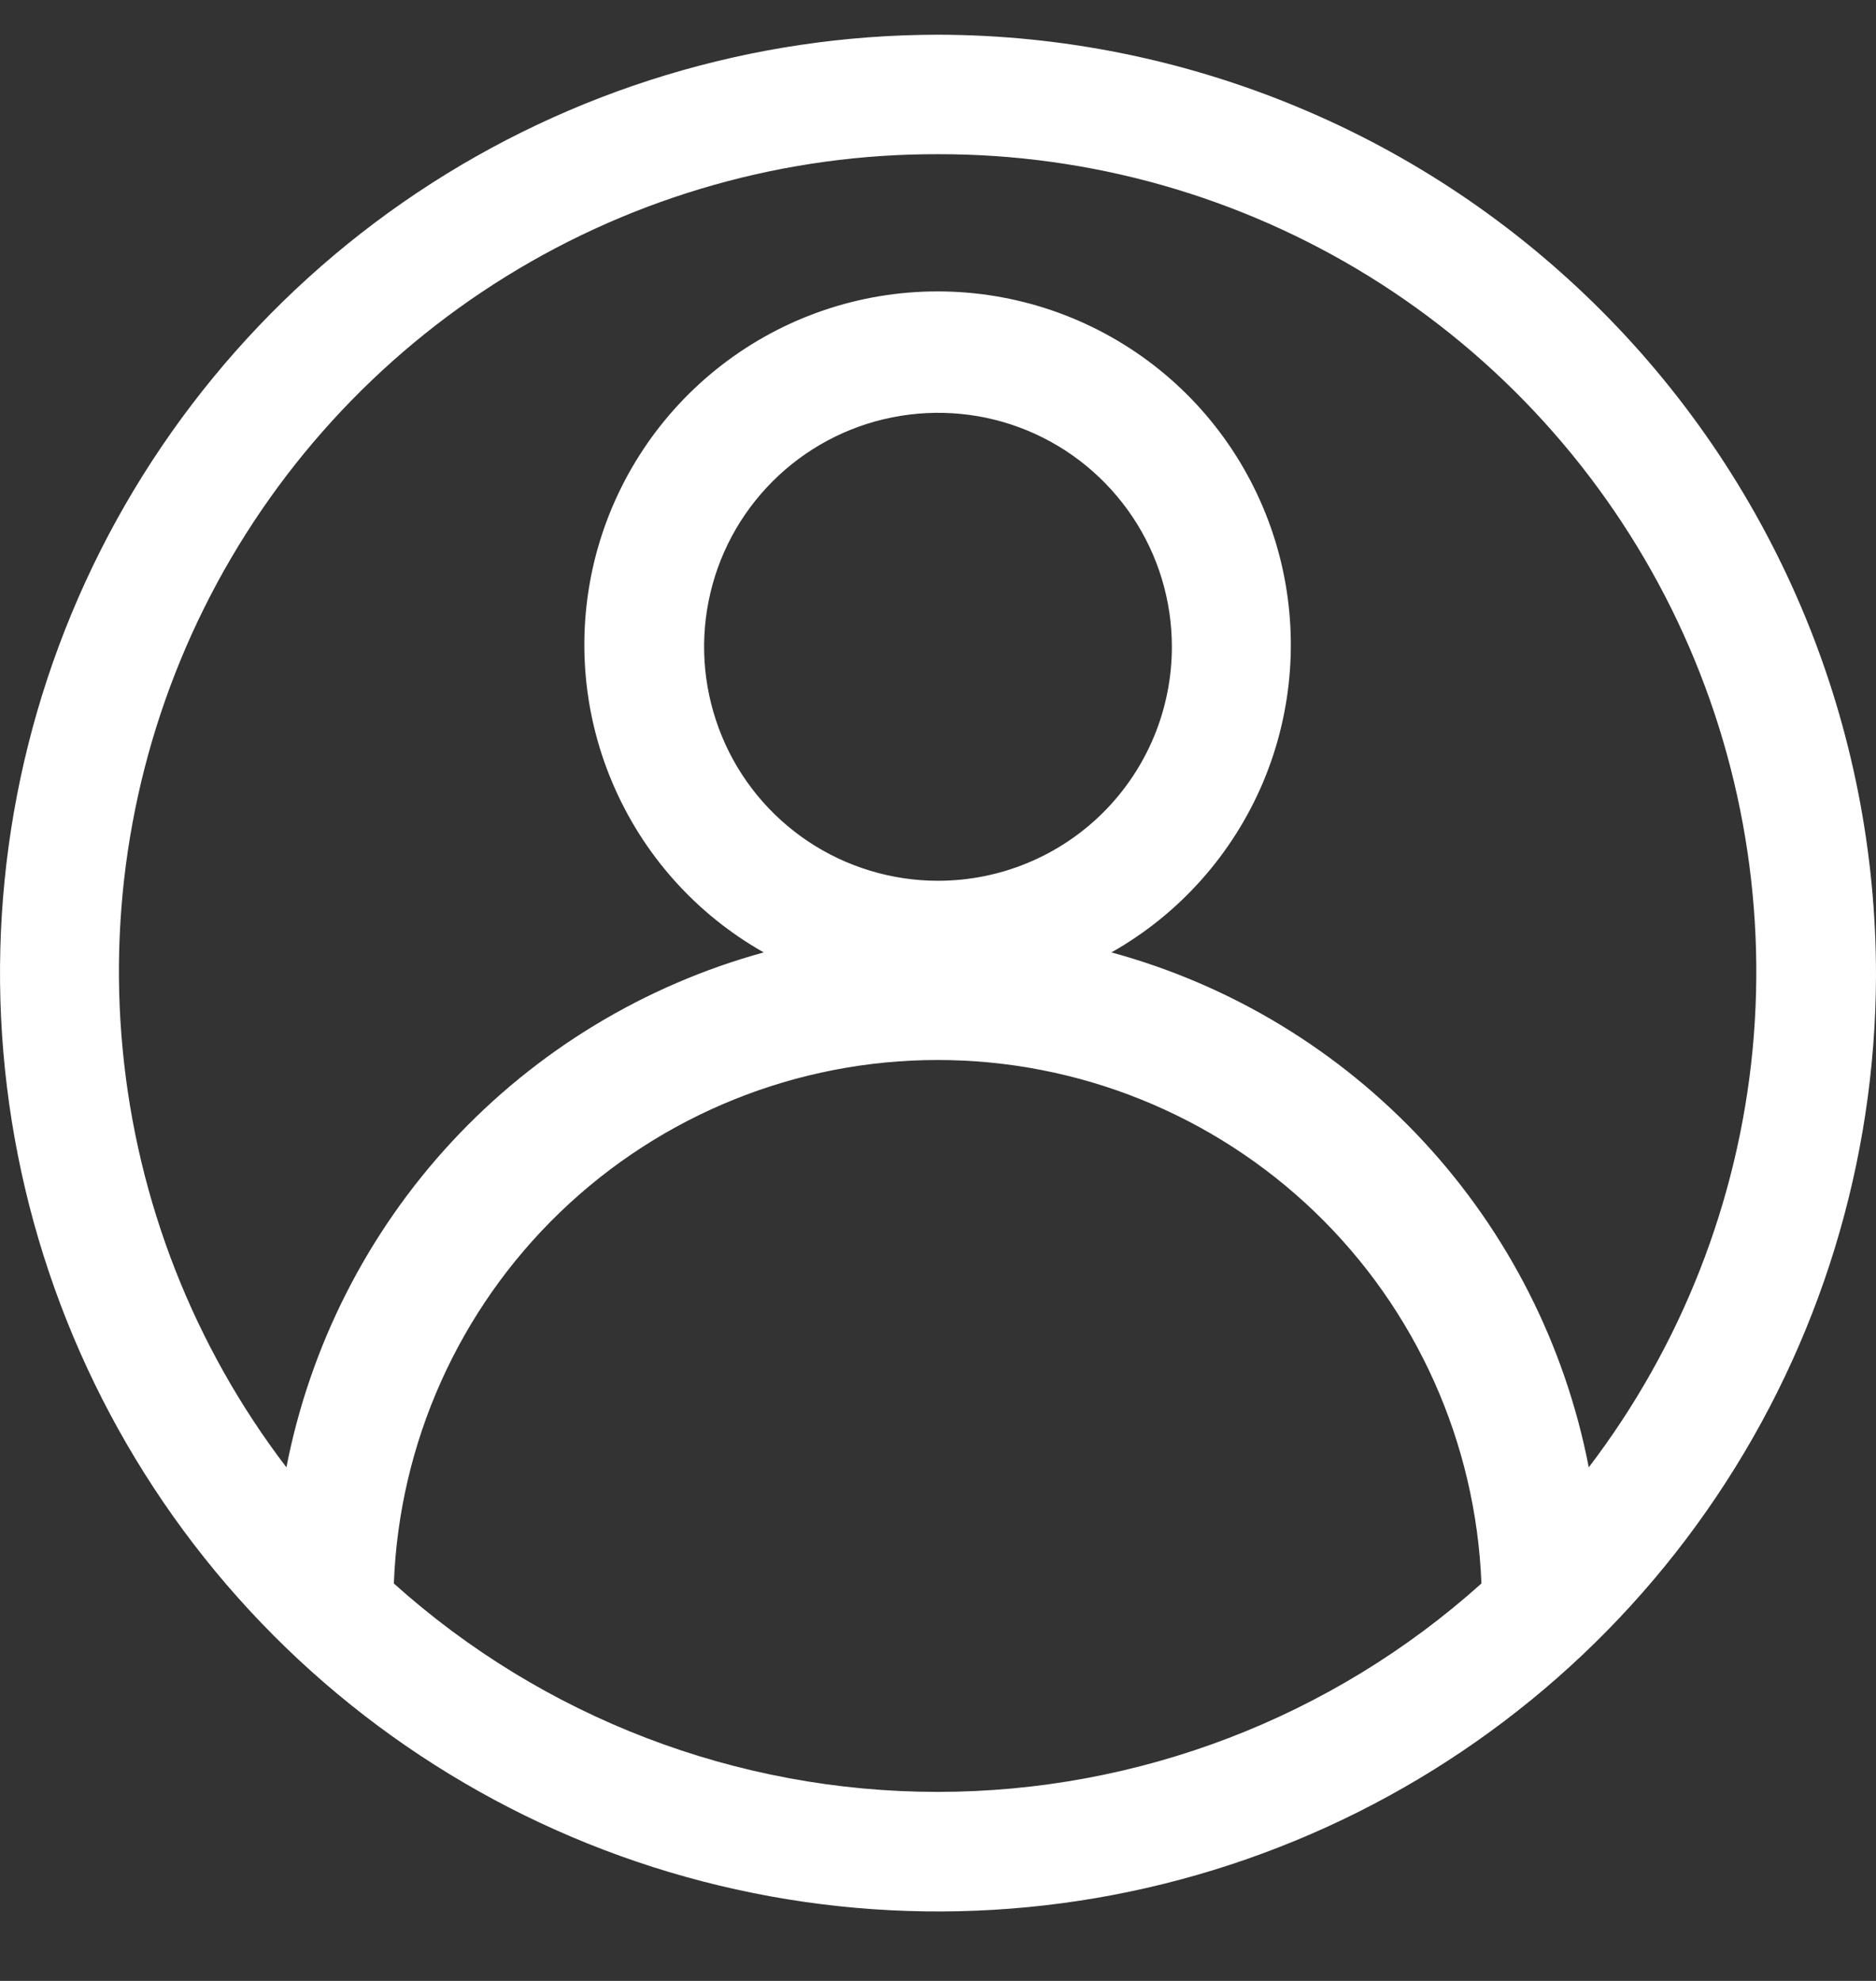 <svg width="18" height="19" viewBox="0 0 18 19" fill="none" xmlns="http://www.w3.org/2000/svg">
<rect x="0" y="0" width="18" height="19" fill="#333333" stroke="none"/>
<path d="M9 0.333C7.221 0.334 5.482 0.861 4.003 1.848C2.524 2.836 1.37 4.24 0.688 5.882C0.006 7.525 -0.174 9.333 0.171 11.078C0.516 12.823 1.37 14.427 2.625 15.687C3.881 16.947 5.482 17.806 7.226 18.157C8.969 18.508 10.778 18.334 12.423 17.657C14.068 16.981 15.476 15.832 16.468 14.356C17.461 12.88 17.994 11.143 18 9.364C18.002 8.18 17.771 7.007 17.32 5.913C16.868 4.818 16.206 3.823 15.37 2.985C14.534 2.146 13.542 1.48 12.449 1.026C11.356 0.571 10.184 0.335 9 0.333ZM9 1.479C10.462 1.476 11.896 1.883 13.14 2.653C14.383 3.423 15.386 4.526 16.036 5.836C16.685 7.146 16.955 8.612 16.816 10.068C16.676 11.524 16.131 12.911 15.244 14.074C15.018 12.905 14.469 11.823 13.66 10.95C12.85 10.077 11.813 9.448 10.664 9.135C11.316 8.767 11.827 8.193 12.119 7.503C12.41 6.813 12.464 6.046 12.274 5.322C12.083 4.598 11.659 3.957 11.066 3.5C10.473 3.043 9.745 2.795 8.996 2.795C8.247 2.795 7.52 3.043 6.927 3.5C6.334 3.957 5.909 4.598 5.718 5.322C5.528 6.046 5.582 6.813 5.874 7.503C6.165 8.193 6.676 8.767 7.328 9.135C6.181 9.45 5.144 10.079 4.334 10.952C3.525 11.825 2.976 12.906 2.748 14.074C1.86 12.911 1.316 11.523 1.177 10.066C1.037 8.61 1.308 7.143 1.958 5.833C2.609 4.522 3.613 3.42 4.858 2.65C6.102 1.881 7.537 1.475 9 1.479ZM9 8.448C8.556 8.448 8.122 8.316 7.753 8.07C7.384 7.823 7.096 7.473 6.927 7.063C6.757 6.652 6.712 6.201 6.799 5.766C6.885 5.331 7.099 4.931 7.413 4.617C7.727 4.303 8.127 4.089 8.562 4.003C8.997 3.916 9.449 3.96 9.859 4.13C10.269 4.3 10.619 4.588 10.866 4.957C11.113 5.326 11.244 5.76 11.244 6.204C11.244 6.799 11.008 7.37 10.587 7.791C10.166 8.212 9.595 8.448 9 8.448ZM3.779 15.188C3.83 13.839 4.402 12.562 5.375 11.626C6.348 10.69 7.646 10.167 8.996 10.167C10.346 10.167 11.644 10.69 12.617 11.626C13.59 12.562 14.162 13.839 14.214 15.188C12.781 16.475 10.922 17.187 8.996 17.187C7.07 17.187 5.212 16.475 3.779 15.188Z" fill="white"/>
</svg>
